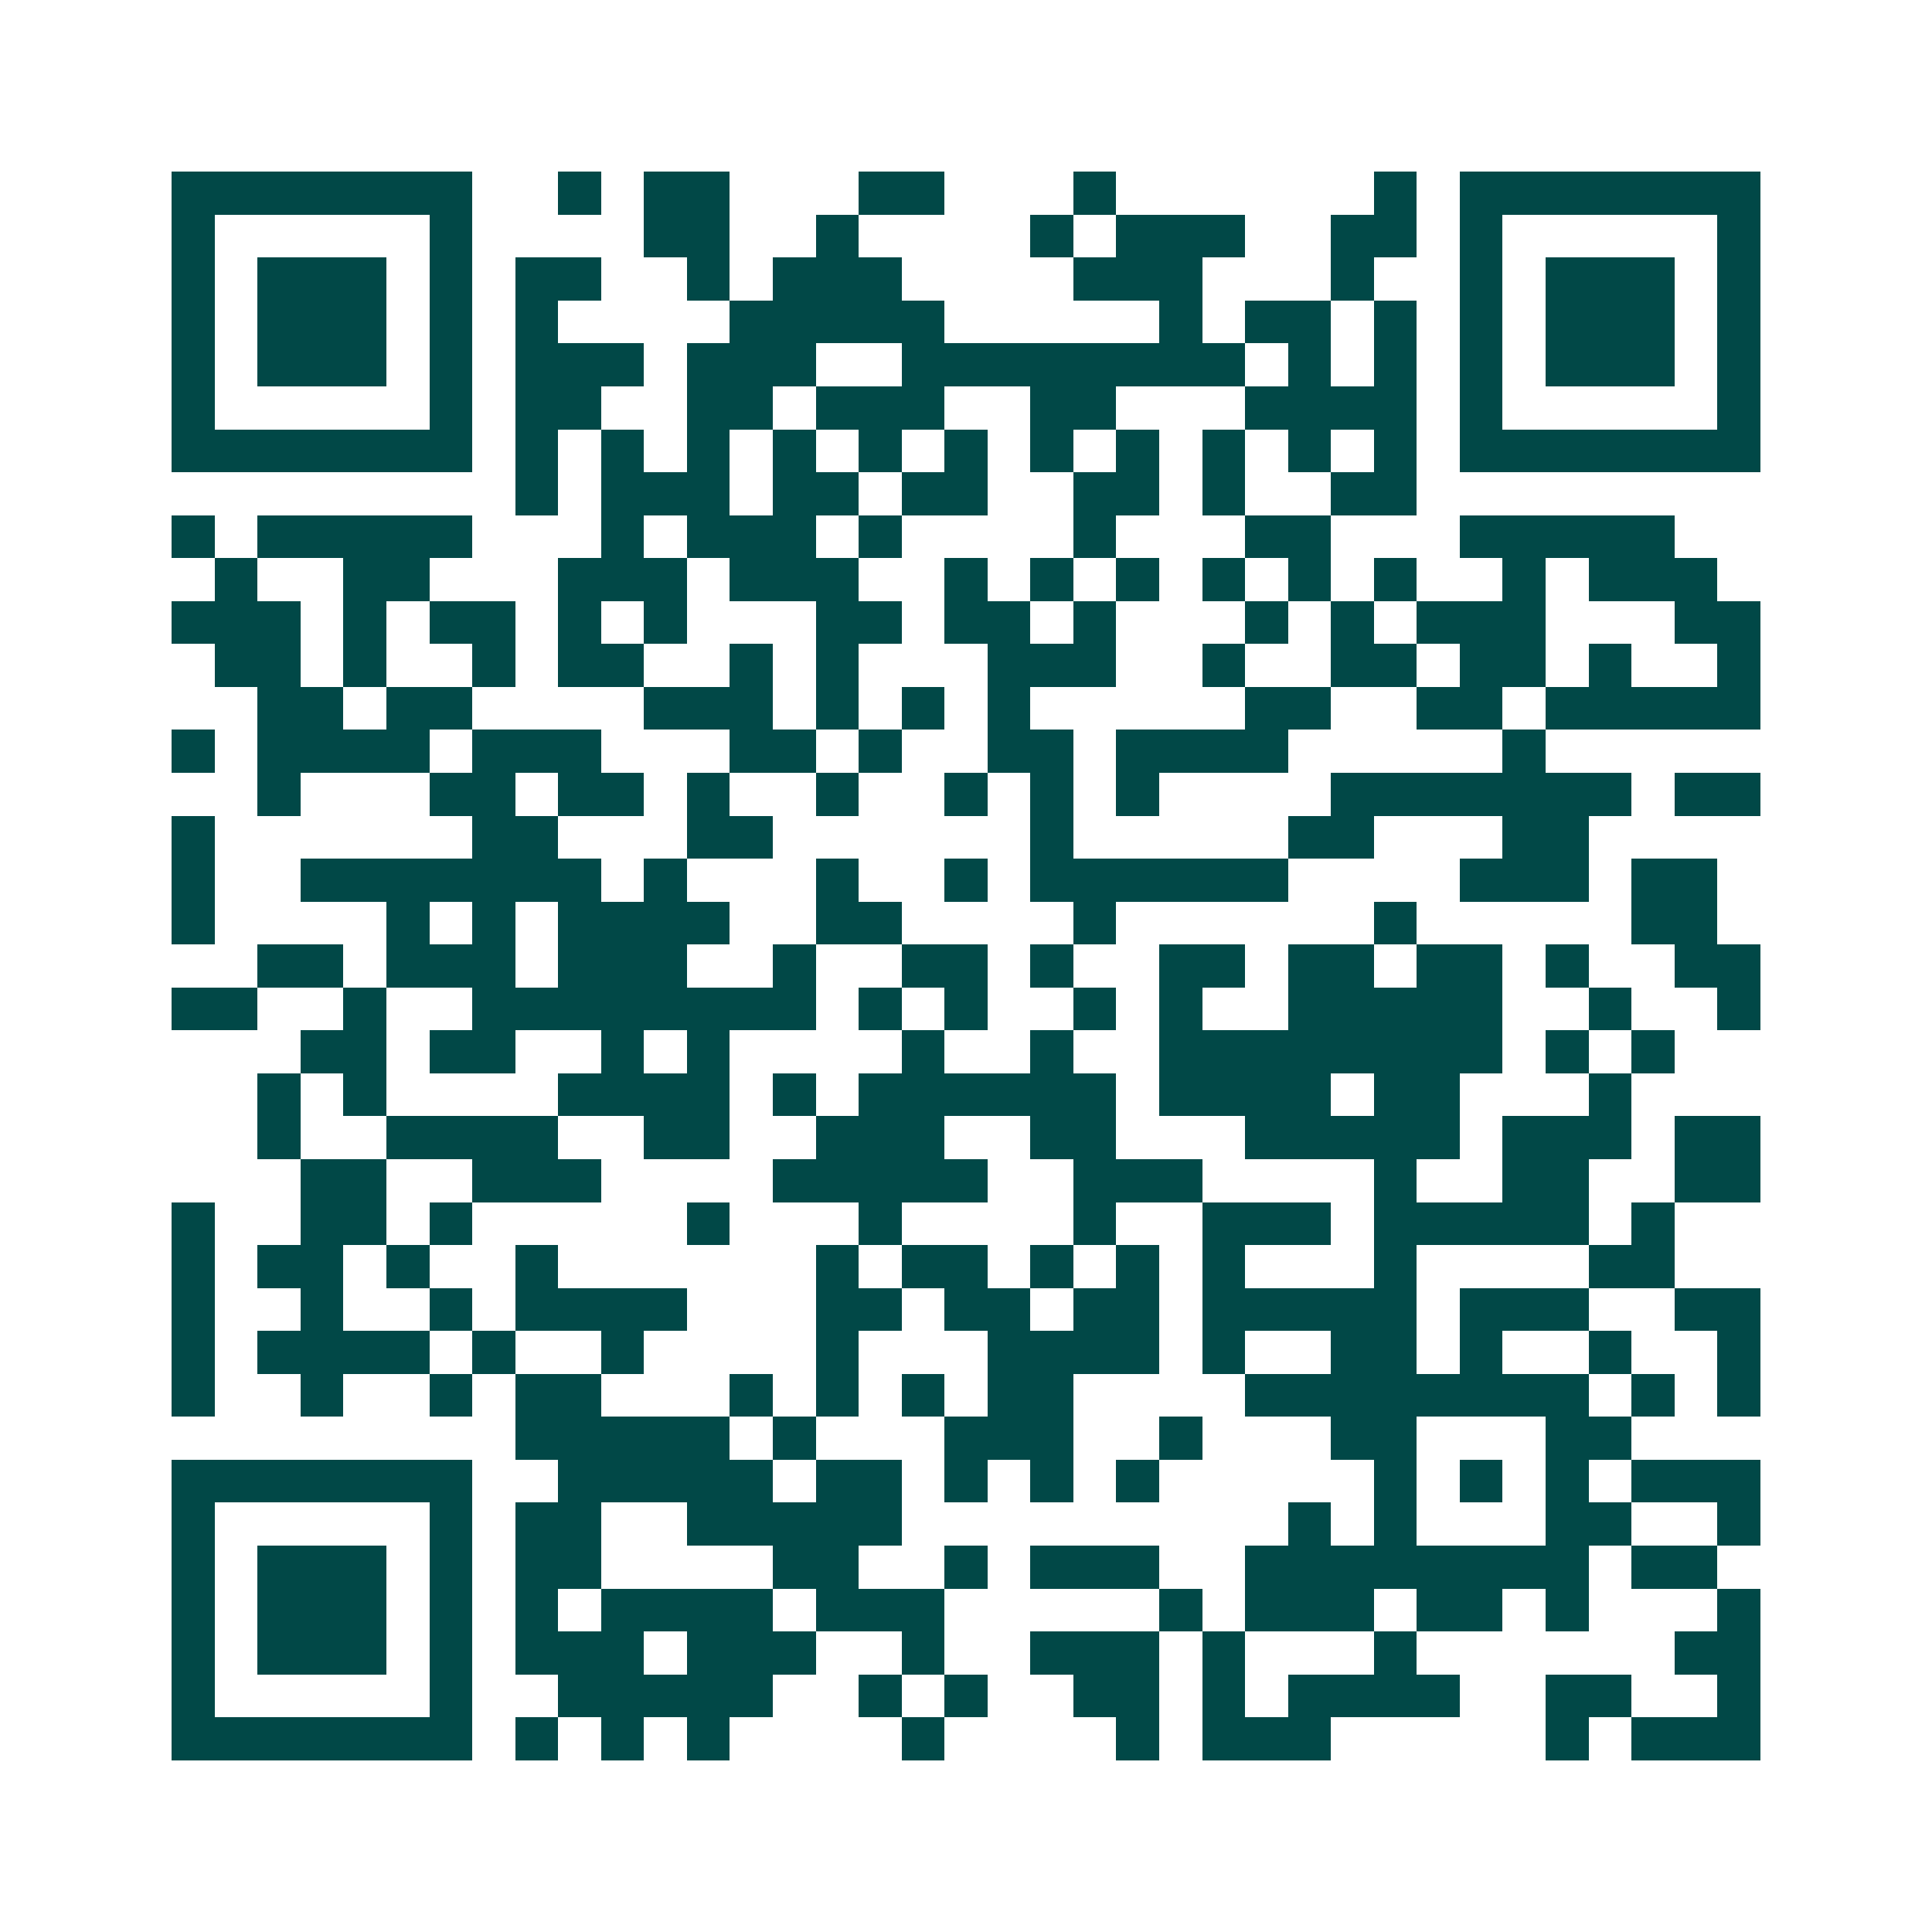 <svg xmlns="http://www.w3.org/2000/svg" width="200" height="200" viewBox="0 0 45 45" shape-rendering="crispEdges"><path fill="#ffffff" d="M0 0h45v45H0z"/><path stroke="#014847" d="M4 4.5h7m2 0h1m1 0h2m3 0h2m3 0h1m6 0h1m1 0h7M4 5.5h1m5 0h1m4 0h2m2 0h1m4 0h1m1 0h3m2 0h2m1 0h1m5 0h1M4 6.5h1m1 0h3m1 0h1m1 0h2m2 0h1m1 0h3m4 0h3m3 0h1m2 0h1m1 0h3m1 0h1M4 7.5h1m1 0h3m1 0h1m1 0h1m4 0h5m5 0h1m1 0h2m1 0h1m1 0h1m1 0h3m1 0h1M4 8.5h1m1 0h3m1 0h1m1 0h3m1 0h3m2 0h8m1 0h1m1 0h1m1 0h1m1 0h3m1 0h1M4 9.5h1m5 0h1m1 0h2m2 0h2m1 0h3m2 0h2m3 0h4m1 0h1m5 0h1M4 10.5h7m1 0h1m1 0h1m1 0h1m1 0h1m1 0h1m1 0h1m1 0h1m1 0h1m1 0h1m1 0h1m1 0h1m1 0h7M12 11.5h1m1 0h3m1 0h2m1 0h2m2 0h2m1 0h1m2 0h2M4 12.5h1m1 0h5m3 0h1m1 0h3m1 0h1m4 0h1m3 0h2m3 0h5M5 13.5h1m2 0h2m3 0h3m1 0h3m2 0h1m1 0h1m1 0h1m1 0h1m1 0h1m1 0h1m2 0h1m1 0h3M4 14.5h3m1 0h1m1 0h2m1 0h1m1 0h1m3 0h2m1 0h2m1 0h1m3 0h1m1 0h1m1 0h3m3 0h2M5 15.5h2m1 0h1m2 0h1m1 0h2m2 0h1m1 0h1m3 0h3m2 0h1m2 0h2m1 0h2m1 0h1m2 0h1M6 16.5h2m1 0h2m4 0h3m1 0h1m1 0h1m1 0h1m5 0h2m2 0h2m1 0h5M4 17.5h1m1 0h4m1 0h3m3 0h2m1 0h1m2 0h2m1 0h4m5 0h1M6 18.5h1m3 0h2m1 0h2m1 0h1m2 0h1m2 0h1m1 0h1m1 0h1m4 0h7m1 0h2M4 19.5h1m6 0h2m3 0h2m6 0h1m5 0h2m3 0h2M4 20.5h1m2 0h7m1 0h1m3 0h1m2 0h1m1 0h6m4 0h3m1 0h2M4 21.5h1m4 0h1m1 0h1m1 0h4m2 0h2m4 0h1m6 0h1m5 0h2M6 22.5h2m1 0h3m1 0h3m2 0h1m2 0h2m1 0h1m2 0h2m1 0h2m1 0h2m1 0h1m2 0h2M4 23.5h2m2 0h1m2 0h8m1 0h1m1 0h1m2 0h1m1 0h1m2 0h5m2 0h1m2 0h1M7 24.5h2m1 0h2m2 0h1m1 0h1m4 0h1m2 0h1m2 0h8m1 0h1m1 0h1M6 25.5h1m1 0h1m4 0h4m1 0h1m1 0h6m1 0h4m1 0h2m3 0h1M6 26.5h1m2 0h4m2 0h2m2 0h3m2 0h2m3 0h5m1 0h3m1 0h2M7 27.5h2m2 0h3m4 0h5m2 0h3m4 0h1m2 0h2m2 0h2M4 28.5h1m2 0h2m1 0h1m5 0h1m3 0h1m4 0h1m2 0h3m1 0h5m1 0h1M4 29.5h1m1 0h2m1 0h1m2 0h1m6 0h1m1 0h2m1 0h1m1 0h1m1 0h1m3 0h1m4 0h2M4 30.5h1m2 0h1m2 0h1m1 0h4m3 0h2m1 0h2m1 0h2m1 0h5m1 0h3m2 0h2M4 31.5h1m1 0h4m1 0h1m2 0h1m4 0h1m3 0h4m1 0h1m2 0h2m1 0h1m2 0h1m2 0h1M4 32.5h1m2 0h1m2 0h1m1 0h2m3 0h1m1 0h1m1 0h1m1 0h2m4 0h8m1 0h1m1 0h1M12 33.5h5m1 0h1m3 0h3m2 0h1m3 0h2m3 0h2M4 34.5h7m2 0h5m1 0h2m1 0h1m1 0h1m1 0h1m5 0h1m1 0h1m1 0h1m1 0h3M4 35.5h1m5 0h1m1 0h2m2 0h5m9 0h1m1 0h1m3 0h2m2 0h1M4 36.5h1m1 0h3m1 0h1m1 0h2m4 0h2m2 0h1m1 0h3m2 0h8m1 0h2M4 37.5h1m1 0h3m1 0h1m1 0h1m1 0h4m1 0h3m5 0h1m1 0h3m1 0h2m1 0h1m3 0h1M4 38.5h1m1 0h3m1 0h1m1 0h3m1 0h3m2 0h1m2 0h3m1 0h1m3 0h1m6 0h2M4 39.5h1m5 0h1m2 0h5m2 0h1m1 0h1m2 0h2m1 0h1m1 0h4m2 0h2m2 0h1M4 40.5h7m1 0h1m1 0h1m1 0h1m4 0h1m4 0h1m1 0h3m5 0h1m1 0h3"/></svg>
